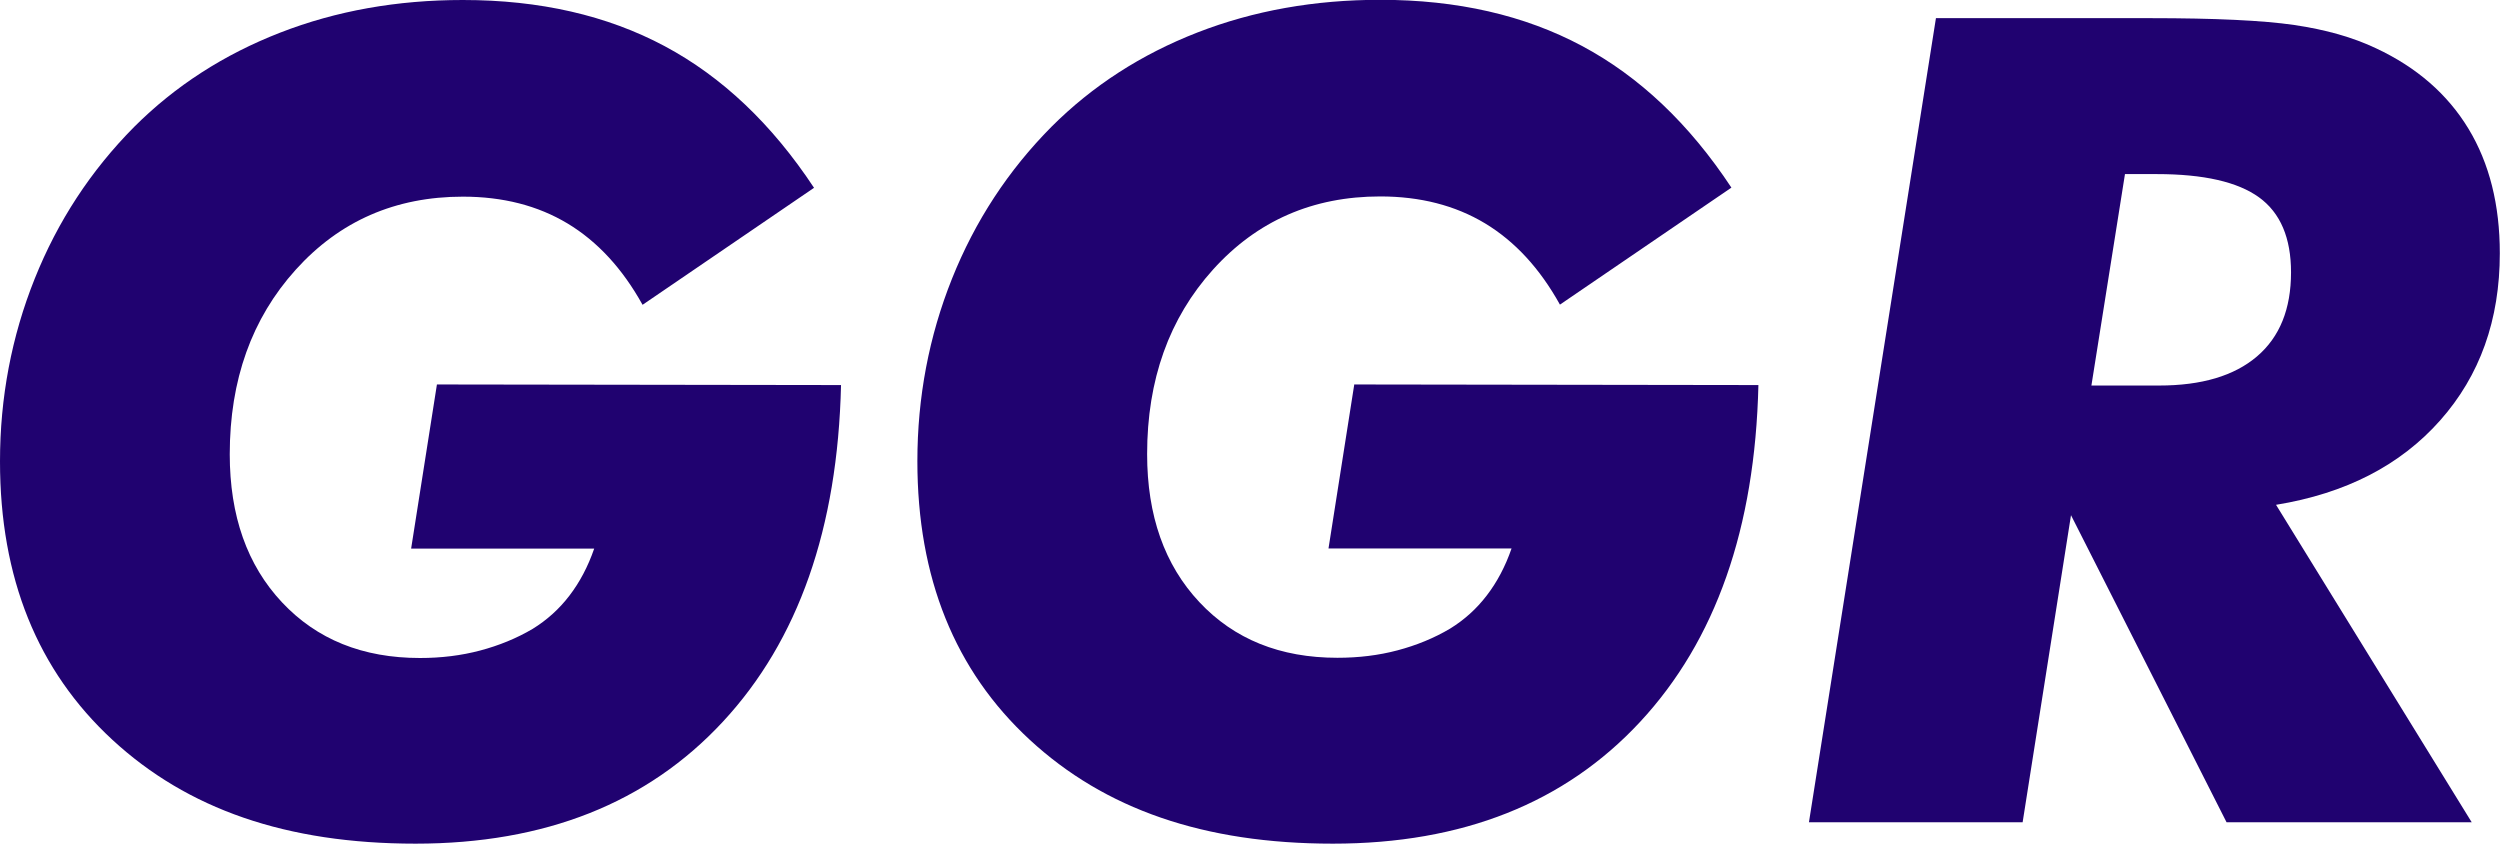 <svg width="80" height="27" viewBox="0 0 80 27" fill="none" xmlns="http://www.w3.org/2000/svg">
<g clip-path="url(#clip0_1127_4587)">
<path d="M13.986 12.303L26.913 12.322C26.806 16.904 25.547 20.494 23.131 23.096C20.716 25.698 17.437 26.997 13.298 26.997C9.158 26.997 5.996 25.889 3.596 23.673C1.197 21.457 0 18.492 0 14.766C0 12.717 0.371 10.768 1.109 8.923C1.847 7.077 2.908 5.458 4.293 4.061C5.606 2.749 7.164 1.745 8.964 1.045C10.763 0.345 12.71 0 14.812 0C17.274 0 19.425 0.493 21.266 1.475C23.106 2.457 24.702 3.97 26.049 6.01L20.562 9.754C19.918 8.593 19.117 7.727 18.163 7.152C17.208 6.578 16.09 6.293 14.812 6.293C12.654 6.293 10.87 7.071 9.463 8.631C8.056 10.191 7.352 12.158 7.352 14.537C7.352 16.505 7.908 18.084 9.023 19.273C10.138 20.463 11.608 21.056 13.439 21.056C14.121 21.056 14.761 20.977 15.364 20.817C15.967 20.657 16.529 20.428 17.045 20.124C17.503 19.841 17.896 19.487 18.222 19.06C18.549 18.633 18.816 18.131 19.014 17.556H13.156L13.982 12.3L13.986 12.303Z" fill="#200270"/>
<path d="M43.342 12.303L56.269 12.322C56.162 16.904 54.902 20.494 52.487 23.096C50.072 25.698 46.793 26.997 42.654 26.997C38.514 26.997 35.352 25.889 32.952 23.673C30.553 21.457 29.356 18.488 29.356 14.76C29.356 12.711 29.727 10.762 30.465 8.916C31.203 7.071 32.264 5.451 33.649 4.055C34.962 2.743 36.52 1.739 38.319 1.039C40.119 0.339 42.069 -0.006 44.167 -0.006C46.63 -0.006 48.781 0.486 50.622 1.469C52.462 2.451 54.058 3.964 55.405 6.004L49.918 9.748C49.274 8.587 48.473 7.721 47.519 7.146C46.564 6.572 45.446 6.286 44.167 6.286C42.01 6.286 40.226 7.065 38.819 8.624C37.412 10.184 36.708 12.152 36.708 14.531C36.708 16.499 37.264 18.077 38.379 19.267C39.494 20.456 40.964 21.049 42.795 21.049C43.477 21.049 44.117 20.971 44.72 20.811C45.323 20.651 45.886 20.422 46.401 20.117C46.859 19.835 47.252 19.48 47.578 19.053C47.905 18.627 48.172 18.125 48.37 17.55H42.512L43.338 12.293L43.342 12.303Z" fill="#200270"/>
<path d="M64.73 26.313H57.886L61.95 0.581H68.81C70.873 0.581 72.409 0.653 73.417 0.8C74.425 0.948 75.298 1.196 76.036 1.547C77.337 2.156 78.323 3.016 78.992 4.121C79.661 5.226 79.994 6.556 79.994 8.103C79.994 10.238 79.356 12.02 78.084 13.454C76.812 14.889 75.063 15.79 72.833 16.154L79.095 26.313H71.25L66.272 16.486L64.724 26.313H64.73ZM66.928 12.337H69.092C70.452 12.337 71.495 12.027 72.224 11.405C72.952 10.784 73.313 9.886 73.313 8.715C73.313 7.614 72.974 6.814 72.293 6.318C71.611 5.822 70.521 5.571 69.02 5.571H67.999L66.925 12.337H66.928Z" fill="#200270"/>
</g>
<defs>
<clipPath id="clip0_1127_4587">
<rect width="80" height="27" fill="white"/>
</clipPath>
</defs>
</svg>
